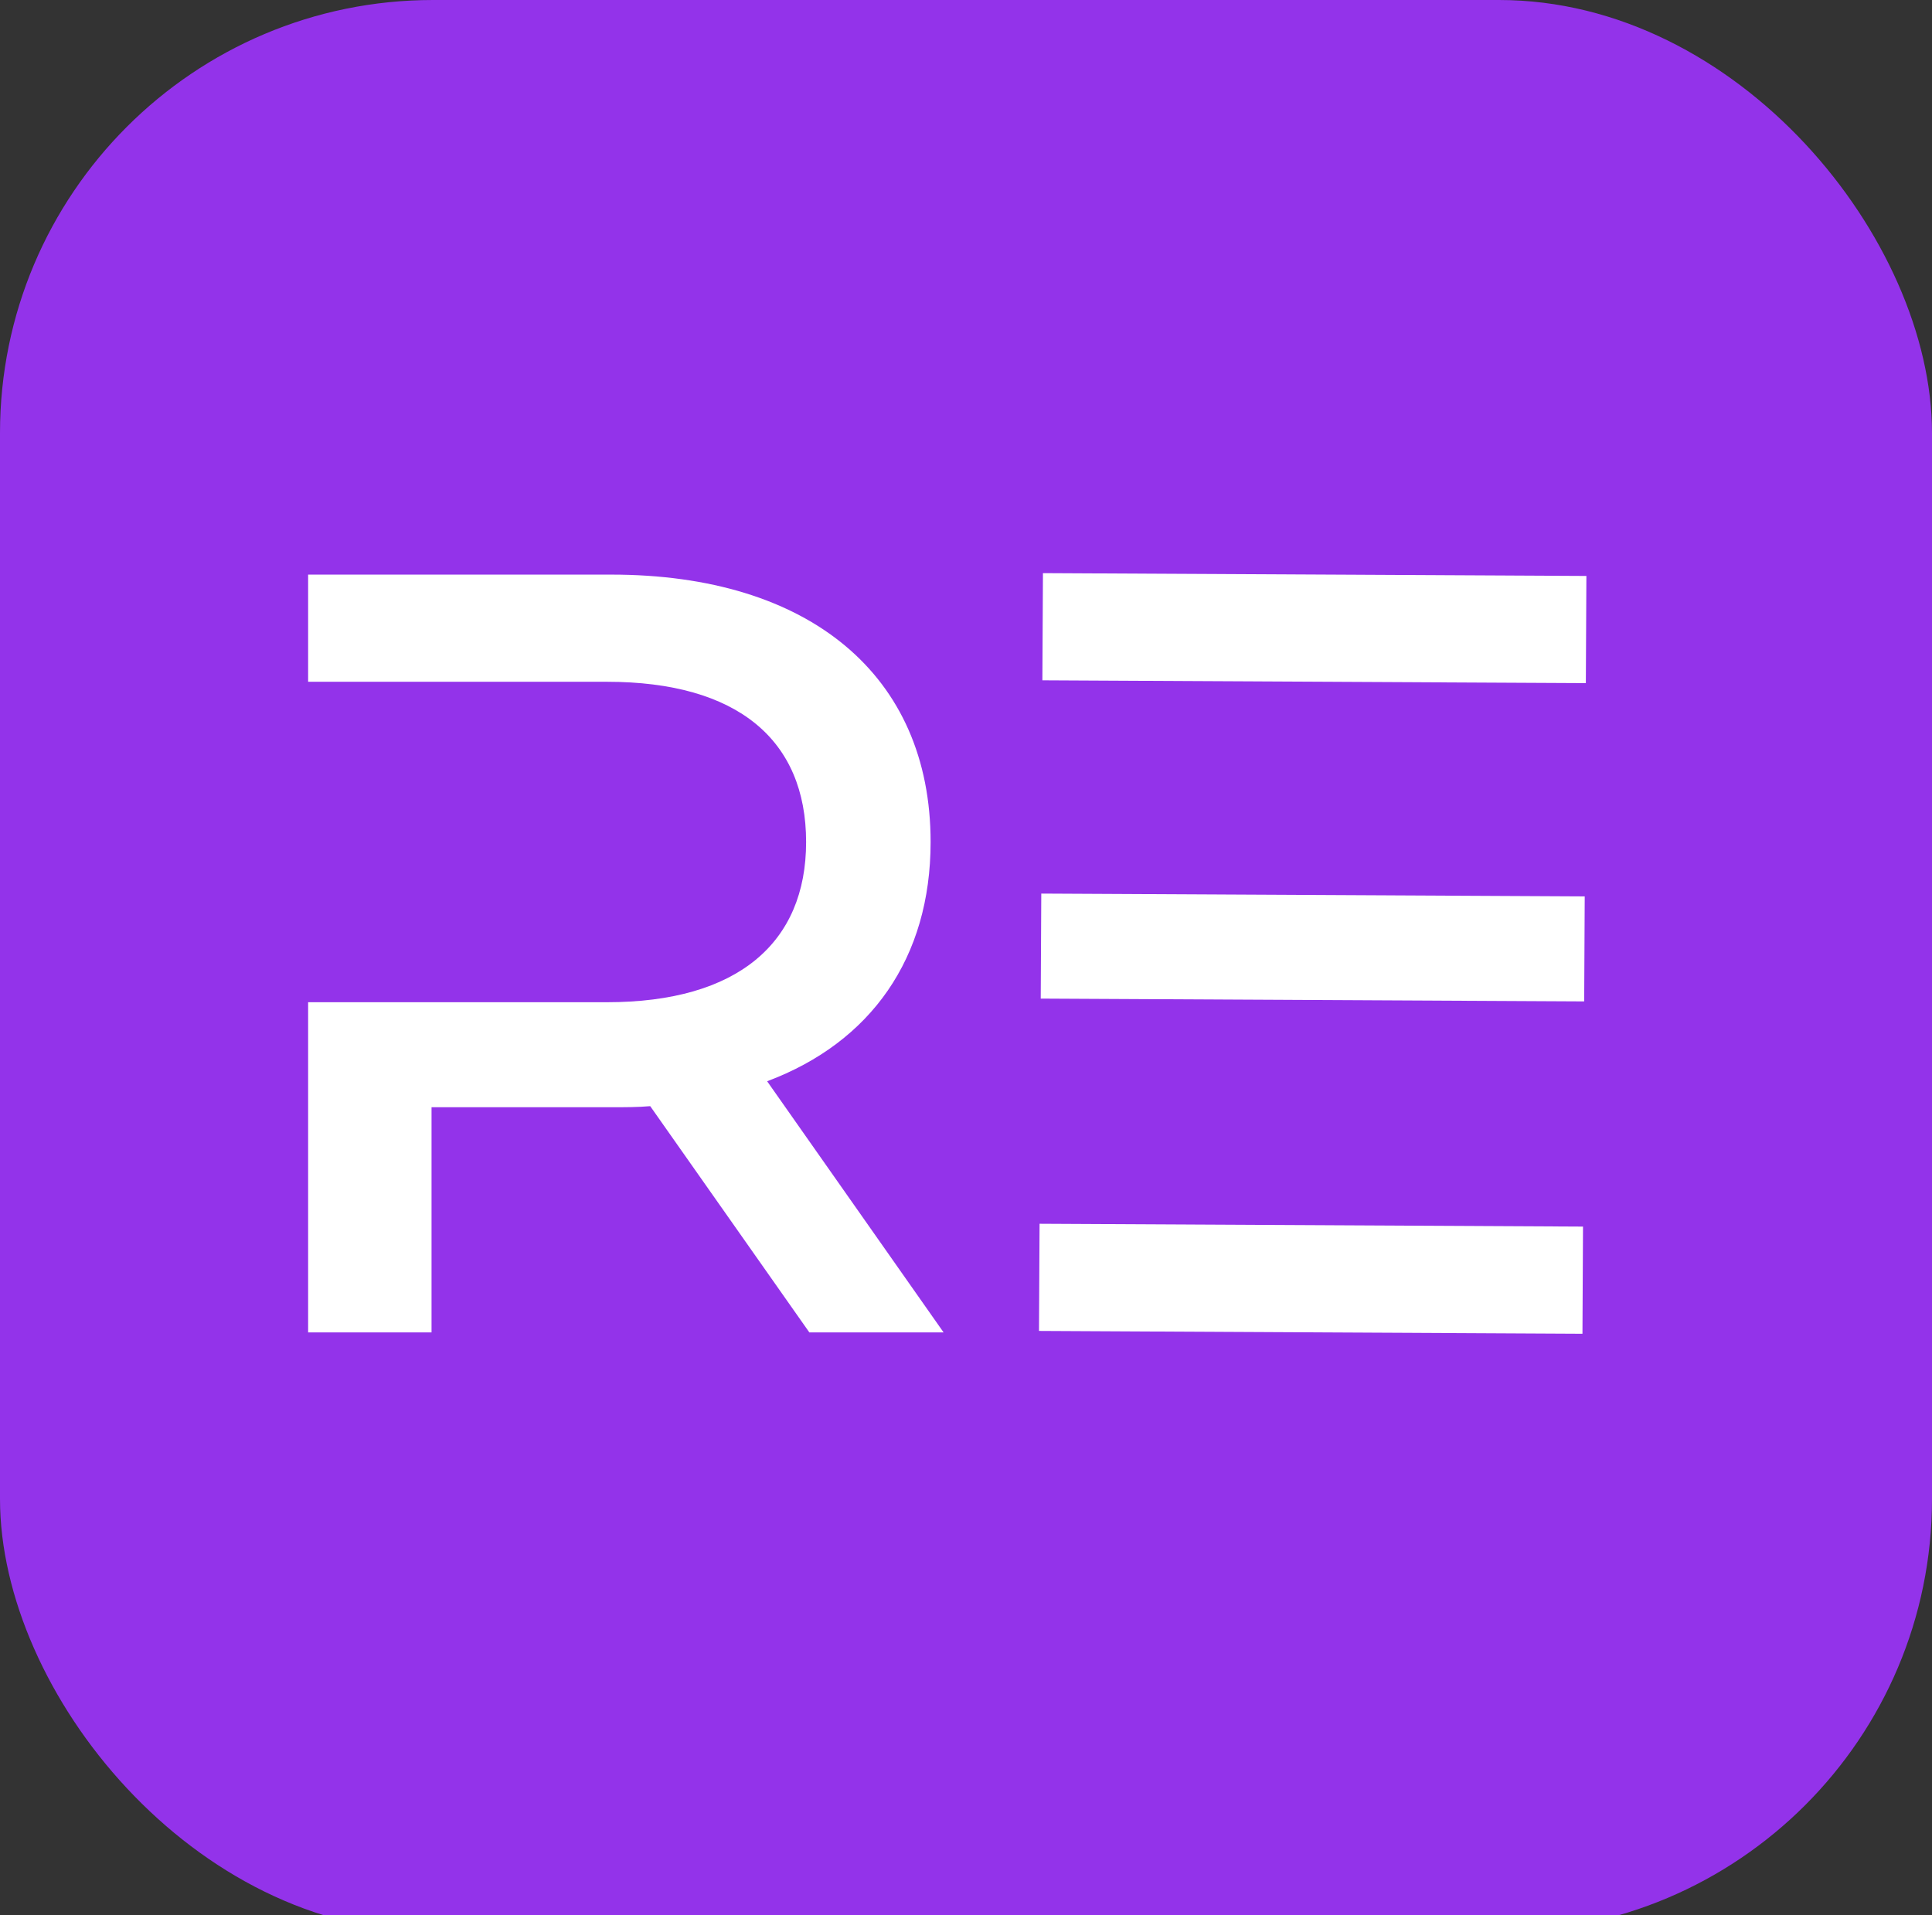 <svg width="116" height="115" viewBox="0 0 116 115" fill="none" xmlns="http://www.w3.org/2000/svg">
<rect x="0" y="0" width="116" height="115" fill="#333333" stroke="none"/>
<g clip-path="url(#clip0_13_20)">
<rect width="116" height="116" rx="26" fill="#9333EA"/>
<path d="M62.487 59.957L95.117 60.126L95.149 53.821L62.52 53.652L62.487 59.957ZM62.586 40.847L95.216 41.016L95.249 34.581L62.62 34.412L62.586 40.847ZM62.417 73.477L95.046 73.646L95.013 80.081L62.383 79.911L62.417 73.477Z" fill="white"/>
<path d="M46.06 64.92C52.3 62.58 55.875 57.51 55.875 50.555C55.875 40.545 48.595 34.5 36.7 34.5H18.5V40.935H36.44C44.305 40.935 48.4 44.445 48.4 50.555C48.4 56.6 44.305 60.175 36.44 60.175H18.5V80H25.91V66.48H36.7C37.48 66.48 38.325 66.48 39.04 66.415L48.595 80H56.655L46.06 64.92Z" fill="white"/>
</g>
<defs>
<clipPath id="clip0_13_20">
<rect width="116" height="115" fill="white"/>
</clipPath>
</defs>
</svg>
